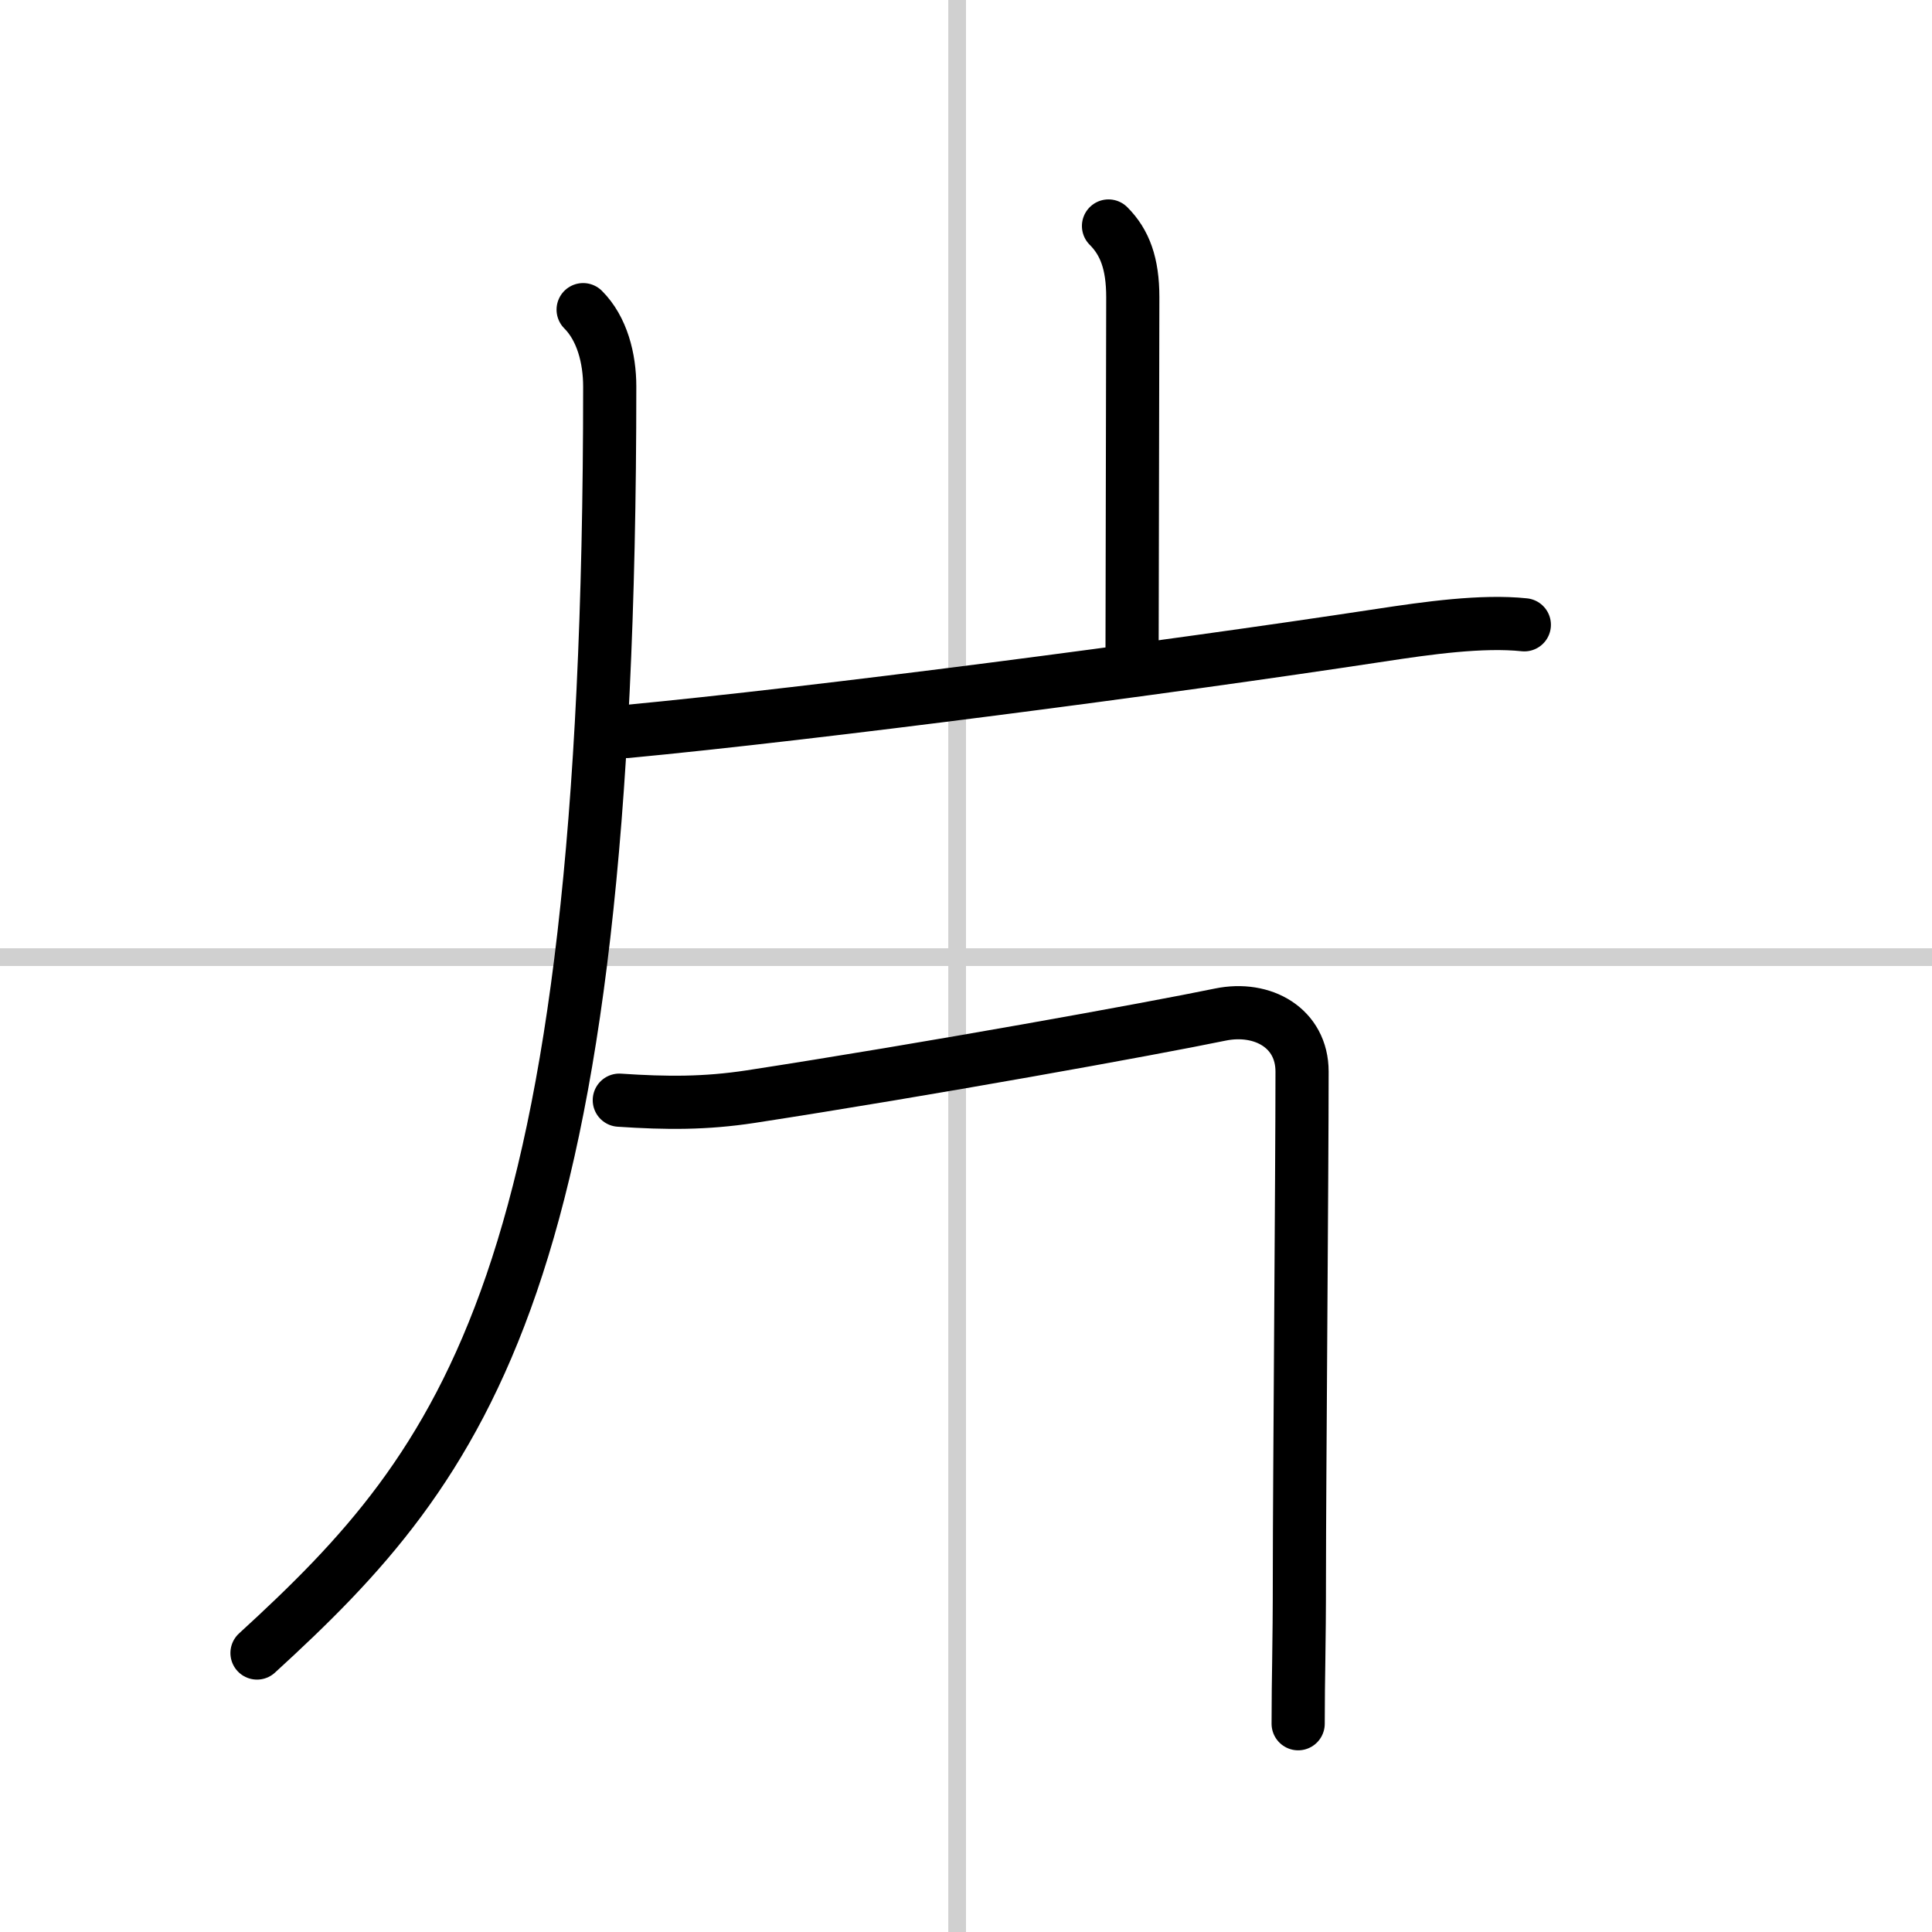<svg width="400" height="400" viewBox="0 0 109 109" xmlns="http://www.w3.org/2000/svg"><rect x="0" y="0" width="109" height="109" fill="#808080" stroke="none"/><g fill="none" stroke="#000" stroke-linecap="round" stroke-linejoin="round" stroke-width="3"><rect width="100%" height="100%" fill="#fff" stroke="#fff"/><line x1="54" x2="54" y2="109" stroke="#d0d0d0" stroke-width="1"/><line x2="109" y1="54" y2="54" stroke="#d0d0d0" stroke-width="1"/><path d="m32.9 17.47c1.07 1.07 1.5 2.75 1.5 4.34 0 50.45-8.15 60.7-19.9 71.45"/><path d="m62.54 12.75c0.92 0.92 1.37 2.12 1.37 4.02 0 3.9-0.04 16.18-0.04 19.73"/><path d="m35.35 41.27c10.77-1.02 30.16-3.55 42.52-5.43 2.69-0.41 5.75-0.84 8.13-0.59"/><path d="m34.94 62.07c2.68 0.18 4.85 0.19 7.41-0.2 10-1.54 22.53-3.81 26.5-4.63 2.39-0.49 4.61 0.76 4.61 3.22 0 5.54-0.15 23.54-0.15 28.29 0 4.48-0.07 5.65-0.07 8.5"/></g></svg>
